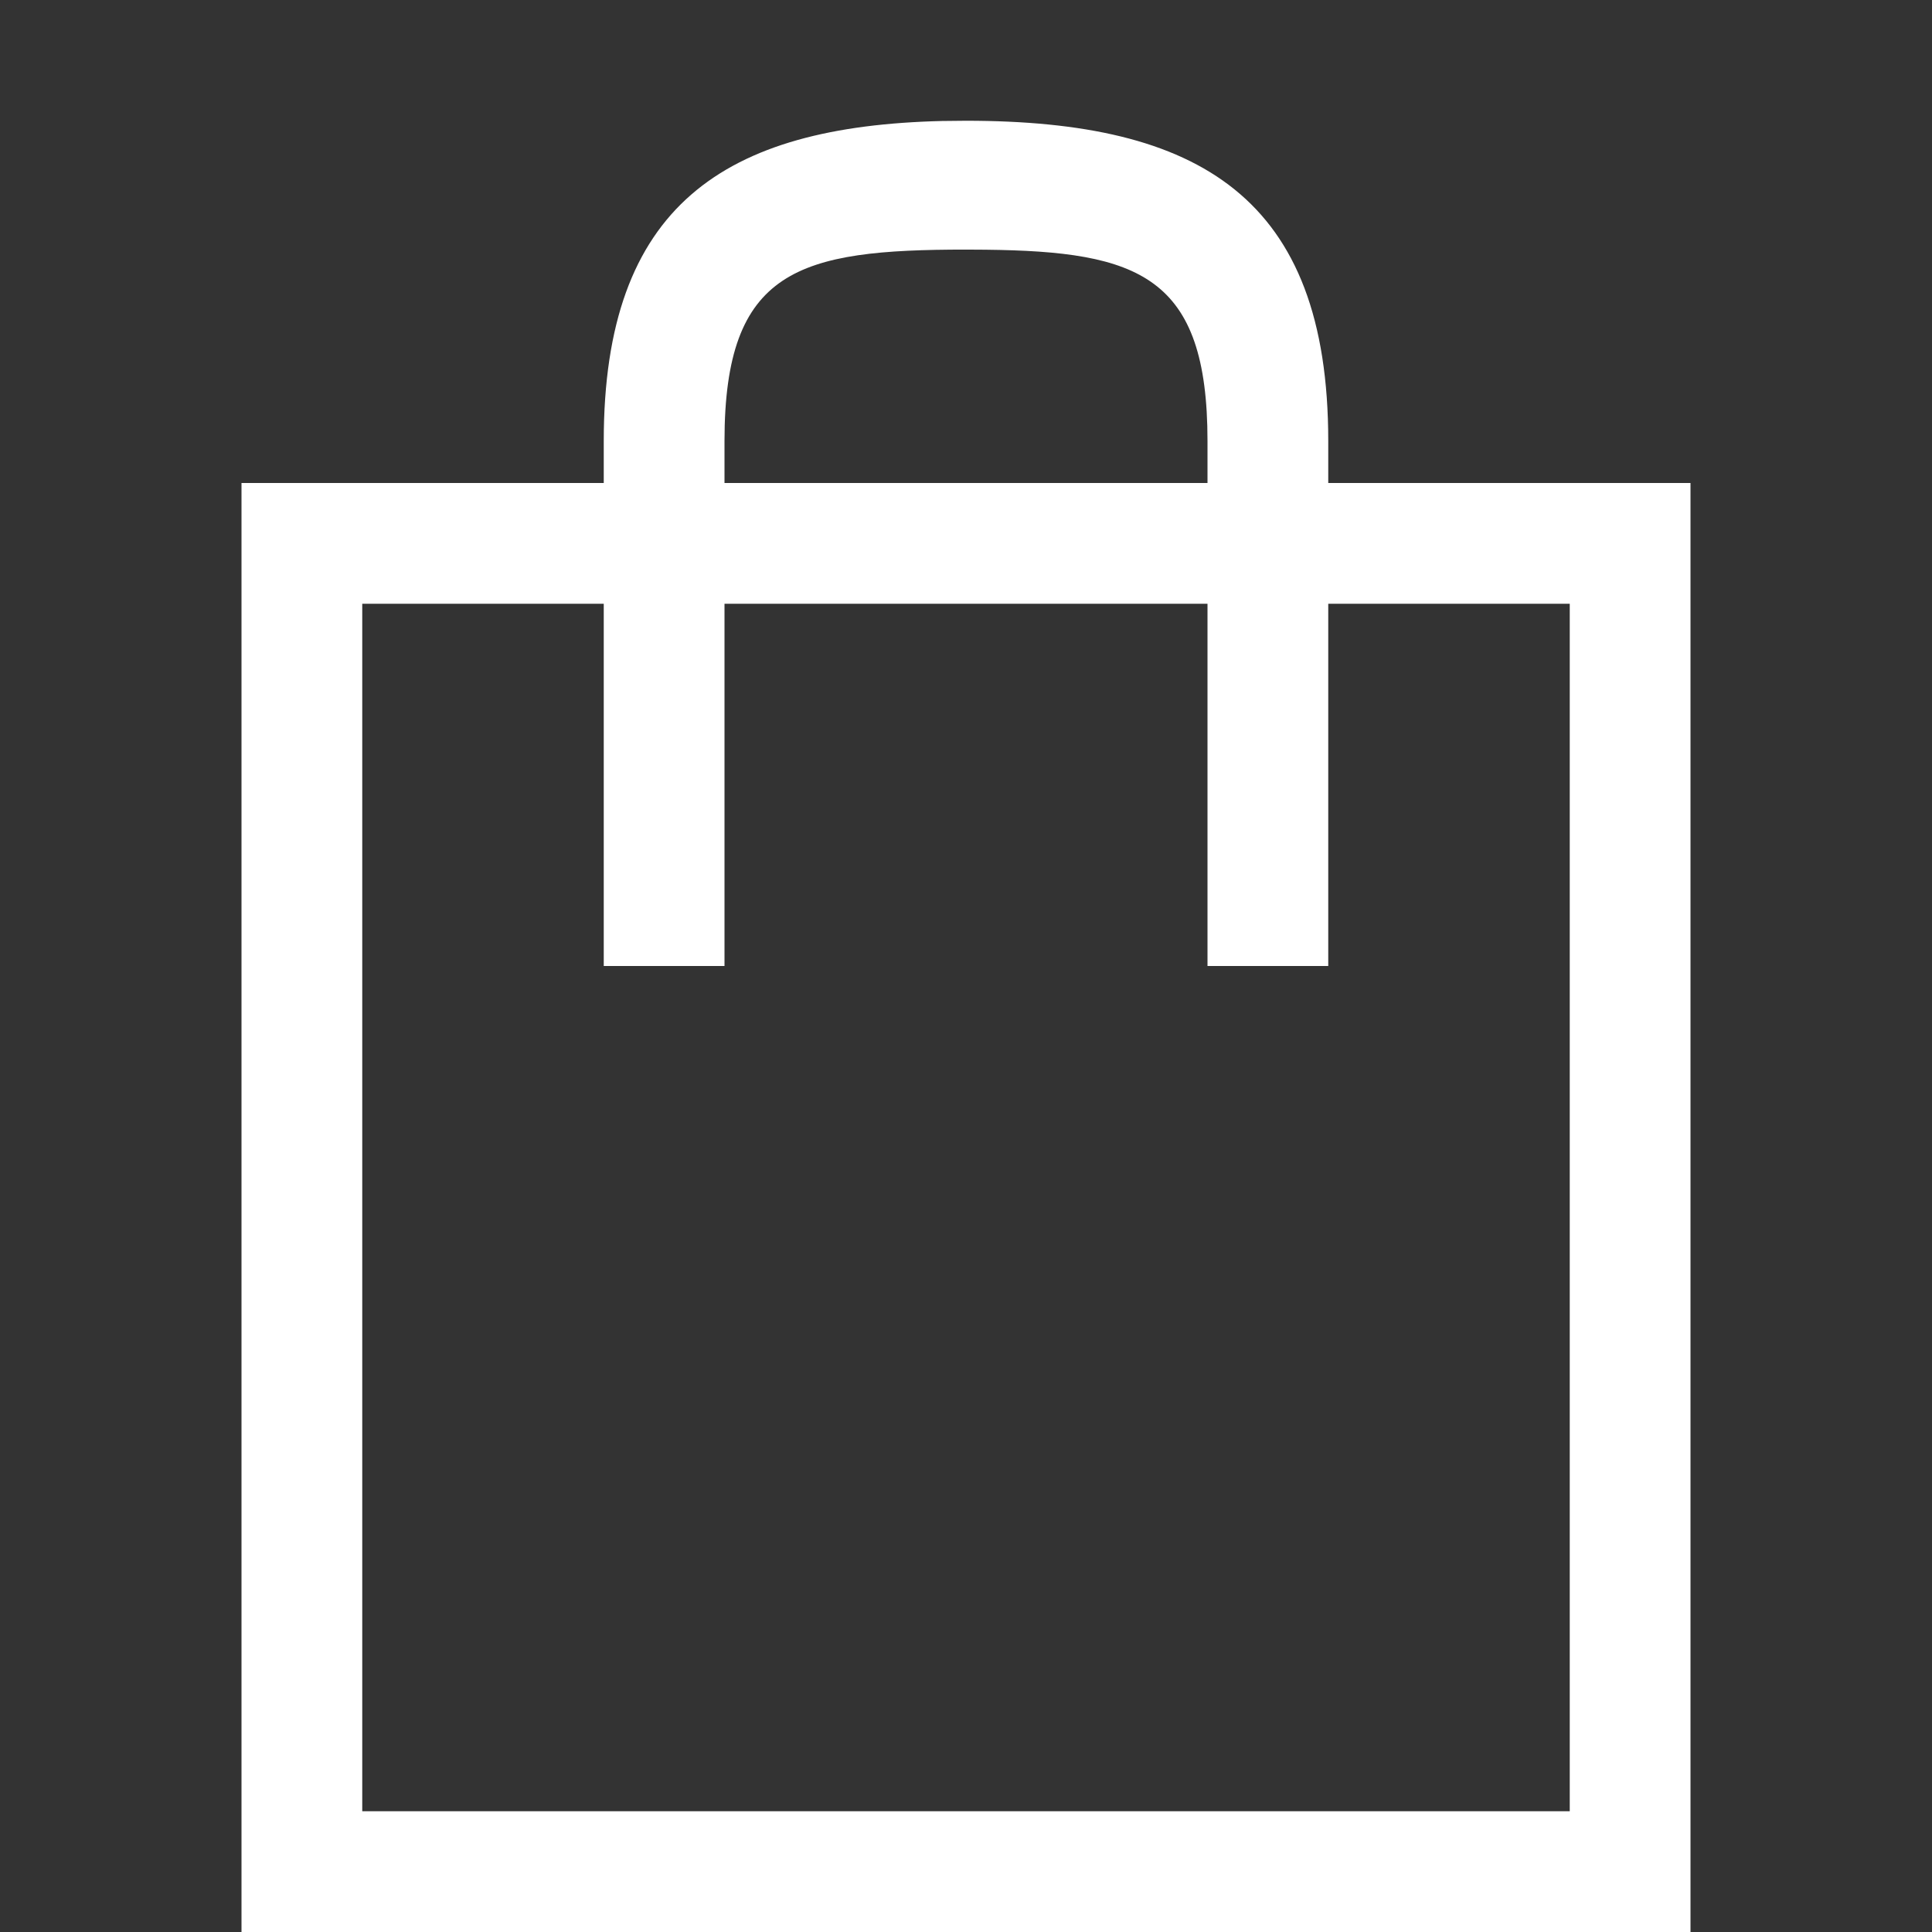 <?xml version="1.0" encoding="UTF-8"?>
<svg xmlns="http://www.w3.org/2000/svg" width="16" height="16" viewBox="0 0 16 16">
  <rect x="0" y="0" width="16" height="16" fill="#333333" stroke="none"/>
  <path fill="#FFF" fill-rule="evenodd" d="M8 1c1.93 0 3 .632 3 2.652V4h3v12H2V4h3v-.348c0-1.95.997-2.607 2.803-2.65zm5 4h-2v3h-1V5H6v3H5V5H3v10h10V5zM8 2.067c-1.384 0-2 .16-2 1.585V4h4v-.348c0-1.368-.568-1.57-1.838-1.584z"></path>
</svg>
